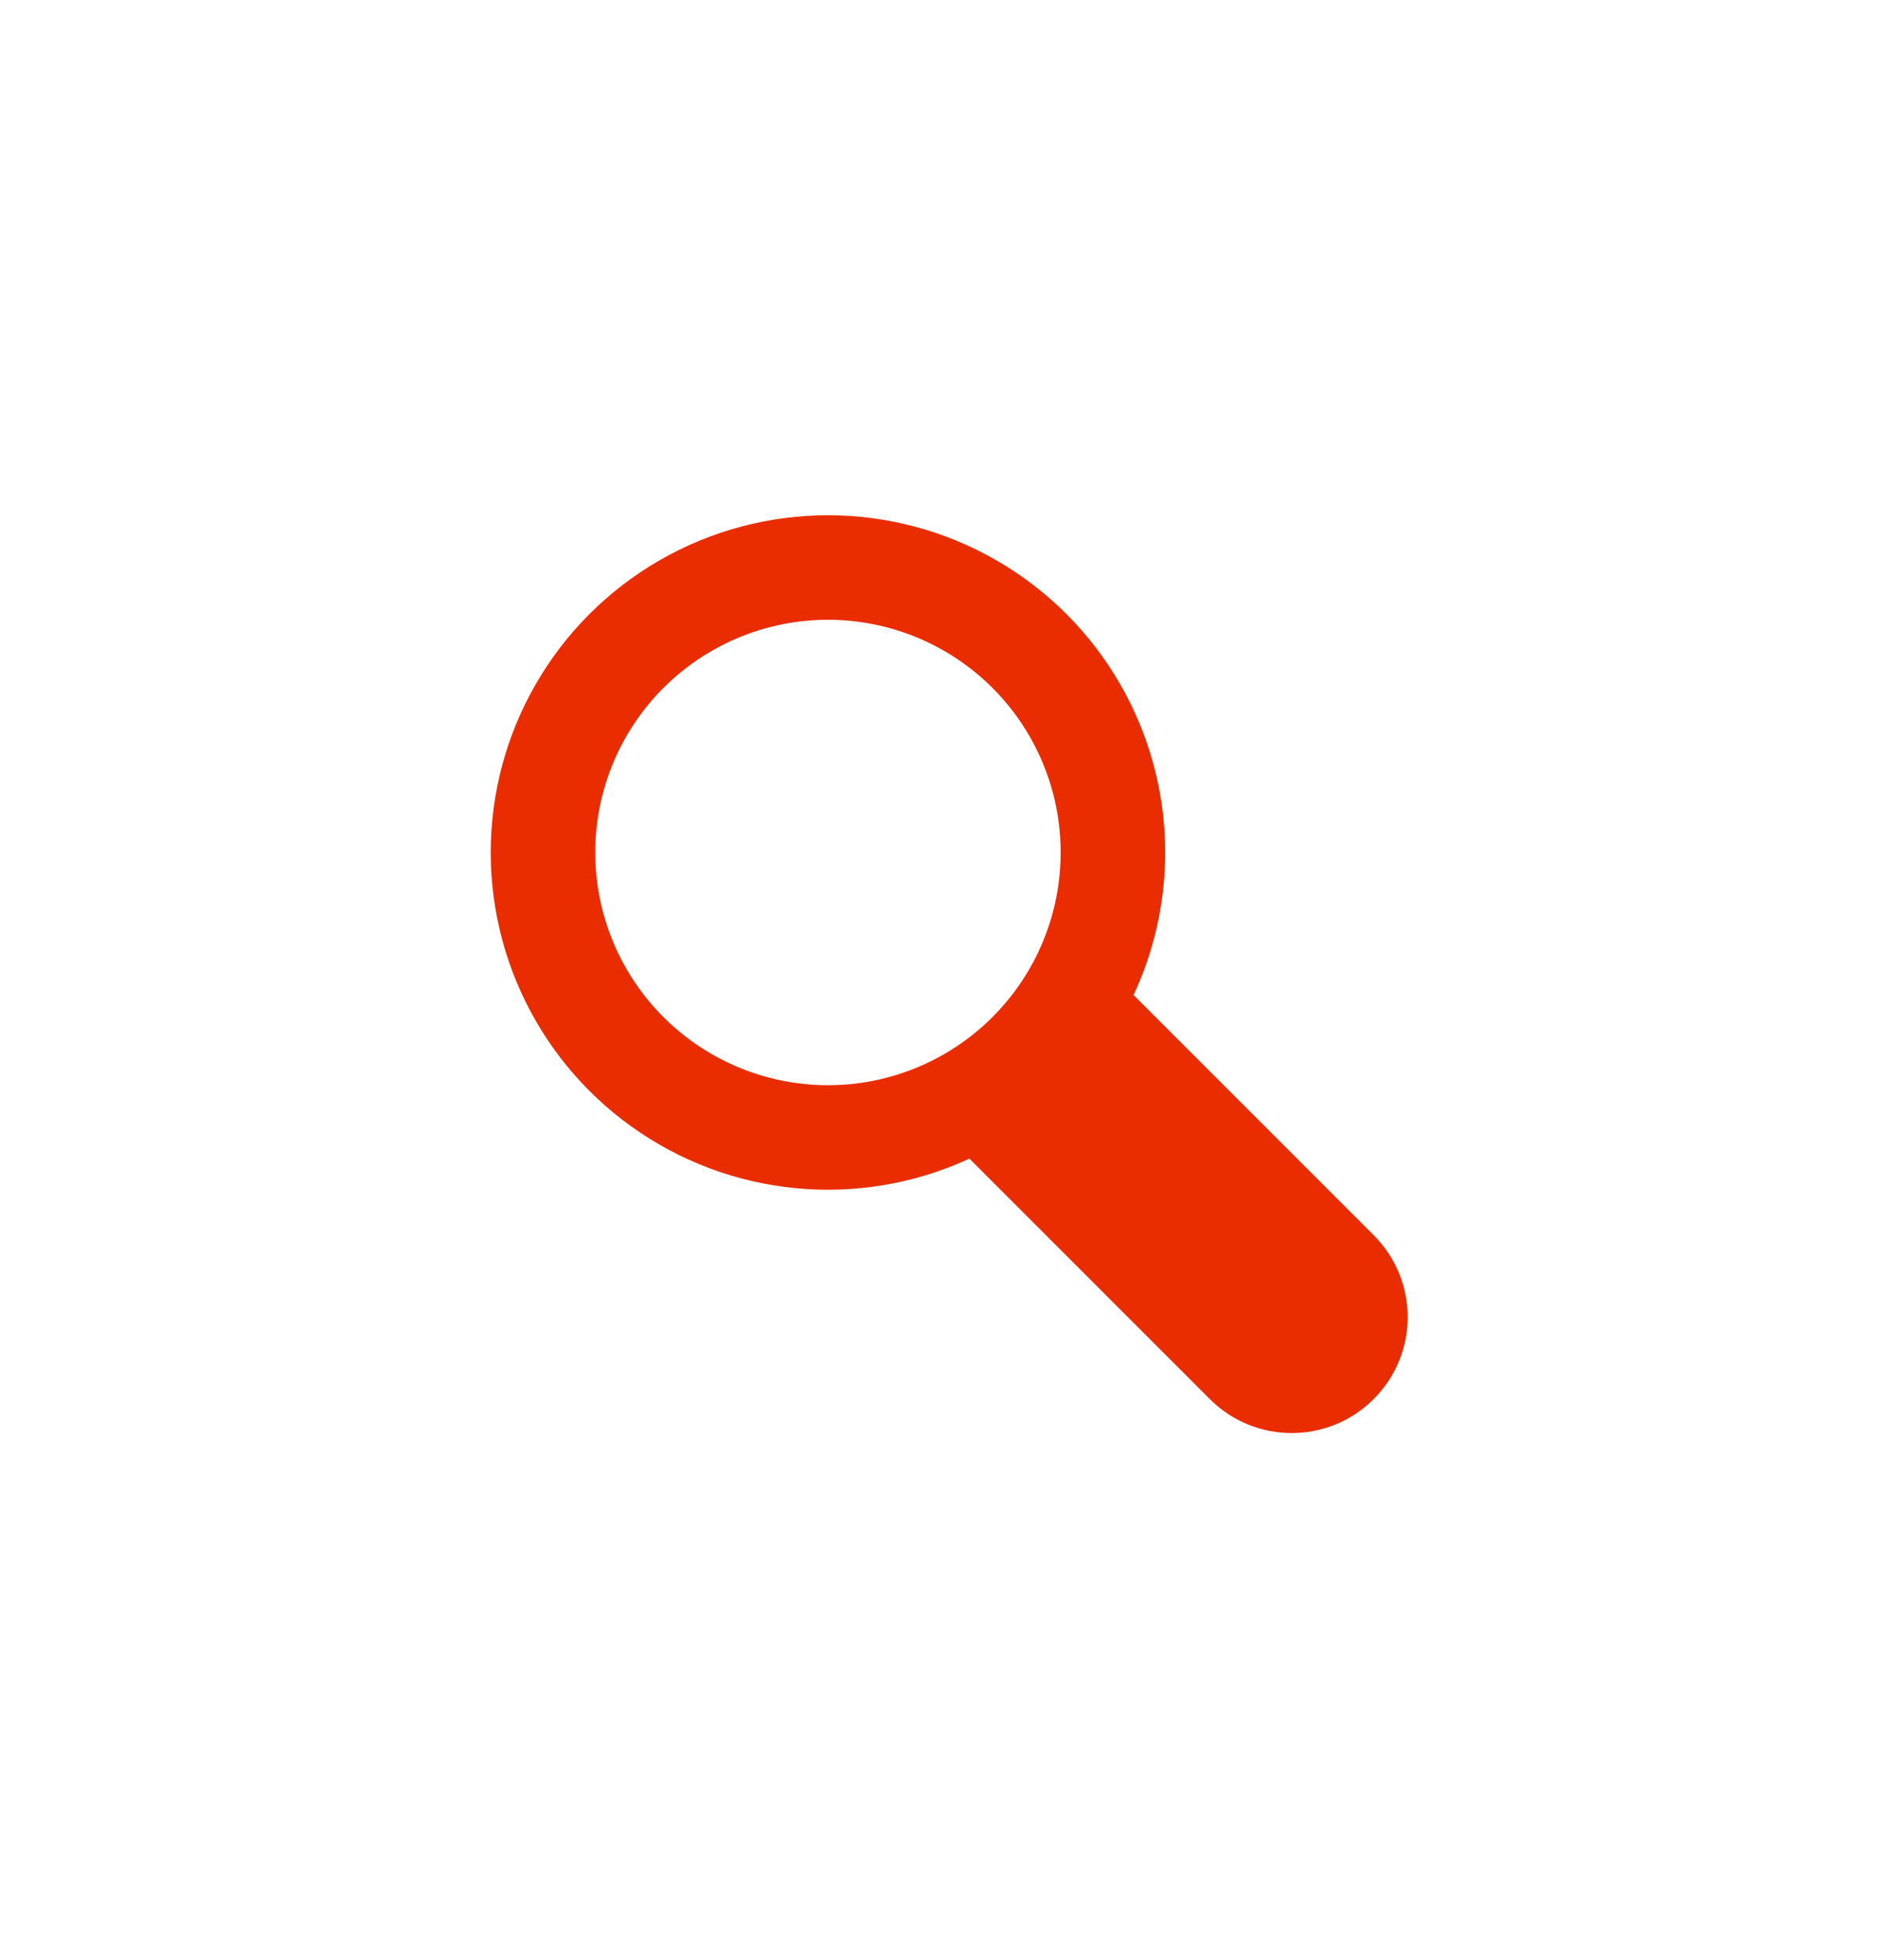 <?xml version="1.0" encoding="UTF-8"?>
<svg id="Layer_1" data-name="Layer 1" xmlns="http://www.w3.org/2000/svg" viewBox="0 0 23 24">
  <defs>
    <style>
      .cls-1 {
        fill: none;
        stroke-linecap: round;
        stroke-linejoin: round;
        stroke-width: 1.28px;
      }

      .cls-1, .cls-2 {
        stroke: #ea2d00;
      }

      .cls-2 {
        fill: #ea2d00;
        stroke-miterlimit: 10;
      }
    </style>
  </defs>
  <circle class="cls-1" cx="10.14" cy="10.44" r="3.49"/>
  <path class="cls-2" d="m13.17,12.18l3.3,3.3c.36.36.36.94,0,1.3h0c-.36.36-.94.36-1.3,0l-3.3-3.3"/>
</svg>